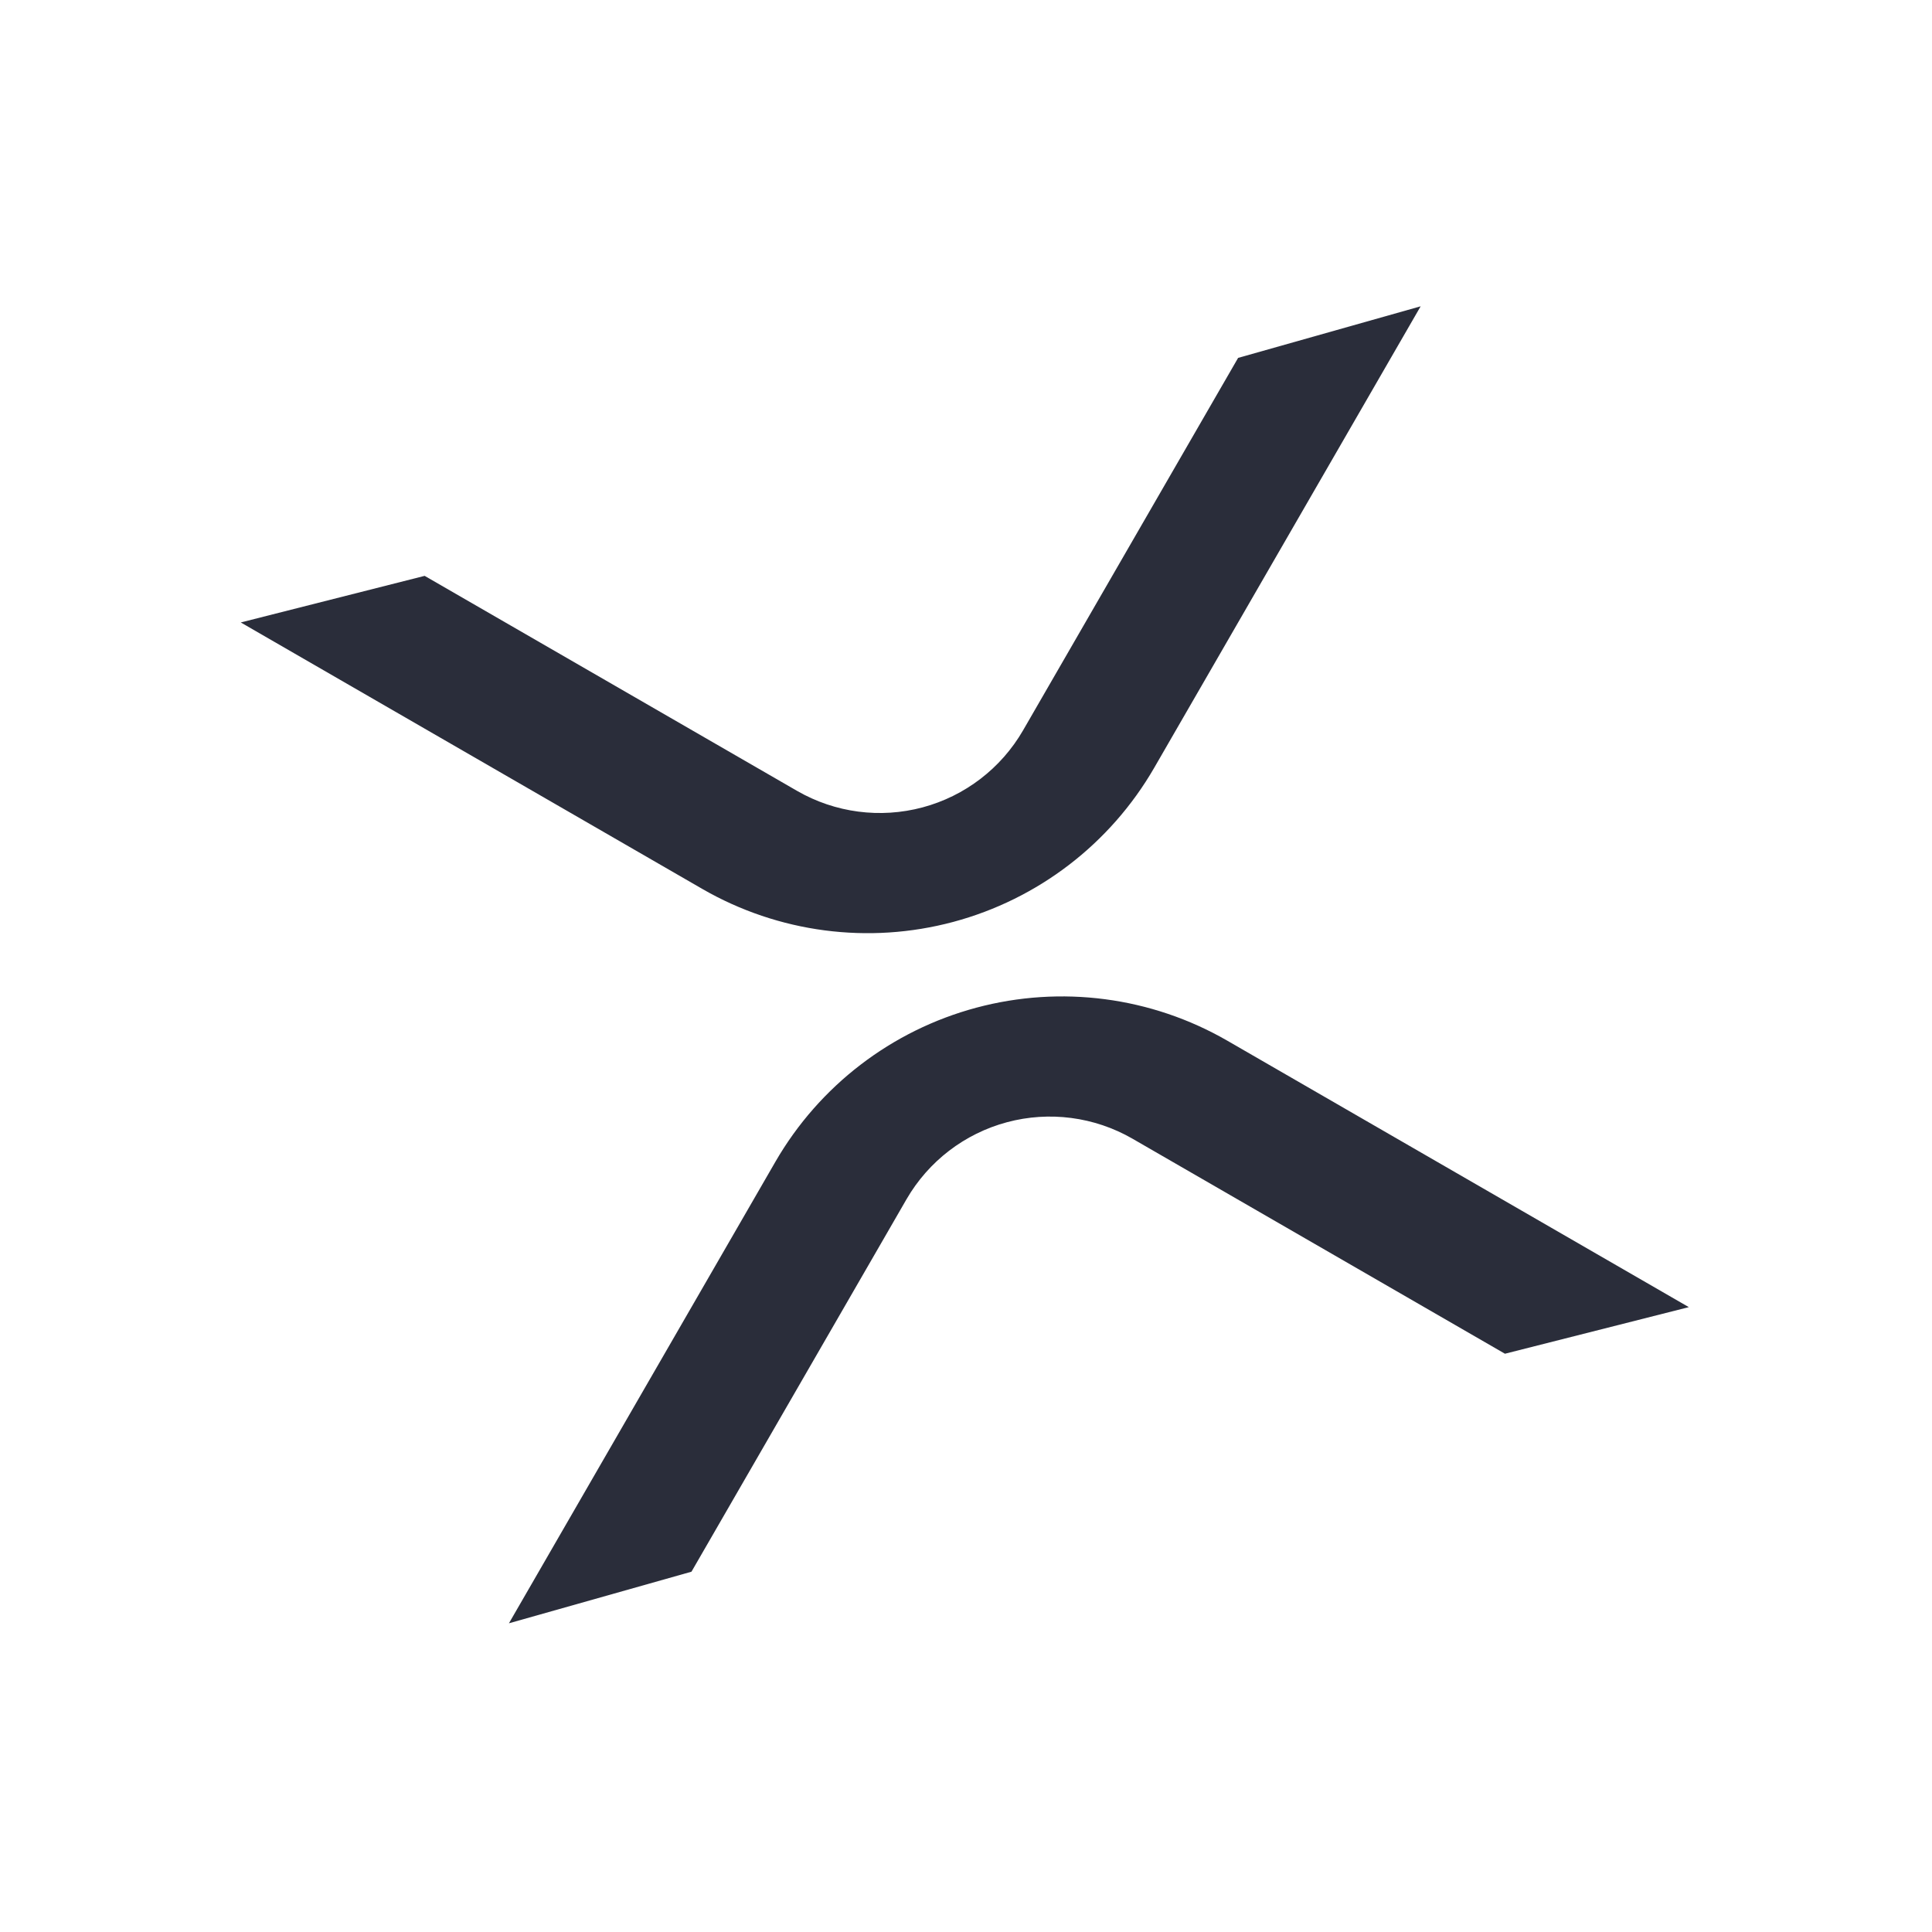 <?xml version="1.0" encoding="UTF-8"?> <svg xmlns="http://www.w3.org/2000/svg" width="506" height="506" viewBox="0 0 506 506" fill="none"> <g clip-path="url(#clip0_925_176)"> <path d="M372.075 80.222L324.266 93.734L267.94 191.293C262.188 201.231 252.728 208.482 241.637 211.454C230.545 214.425 218.728 212.876 208.777 207.146L111.217 150.82L63.058 163.023L183.951 232.821C203.851 244.291 227.488 247.394 249.674 241.449C271.859 235.505 290.779 220.998 302.277 201.116L372.075 80.222Z" fill="#2A2D3A"></path> <path d="M133.293 425.147L181.102 411.635L237.429 314.075C243.181 304.138 252.641 296.887 263.732 293.915C274.824 290.943 286.641 292.492 296.592 298.223L394.152 354.549L442.311 342.346L321.417 272.548C301.518 261.078 277.88 257.975 255.695 263.92C233.51 269.864 214.59 284.371 203.091 304.253L133.293 425.147Z" fill="#2A2D3A"></path> </g> <defs> <clipPath id="clip0_925_176"> <rect width="412.632" height="412.632" fill="white" transform="translate(0 106.797) rotate(-15)"></rect> </clipPath> </defs> </svg> 